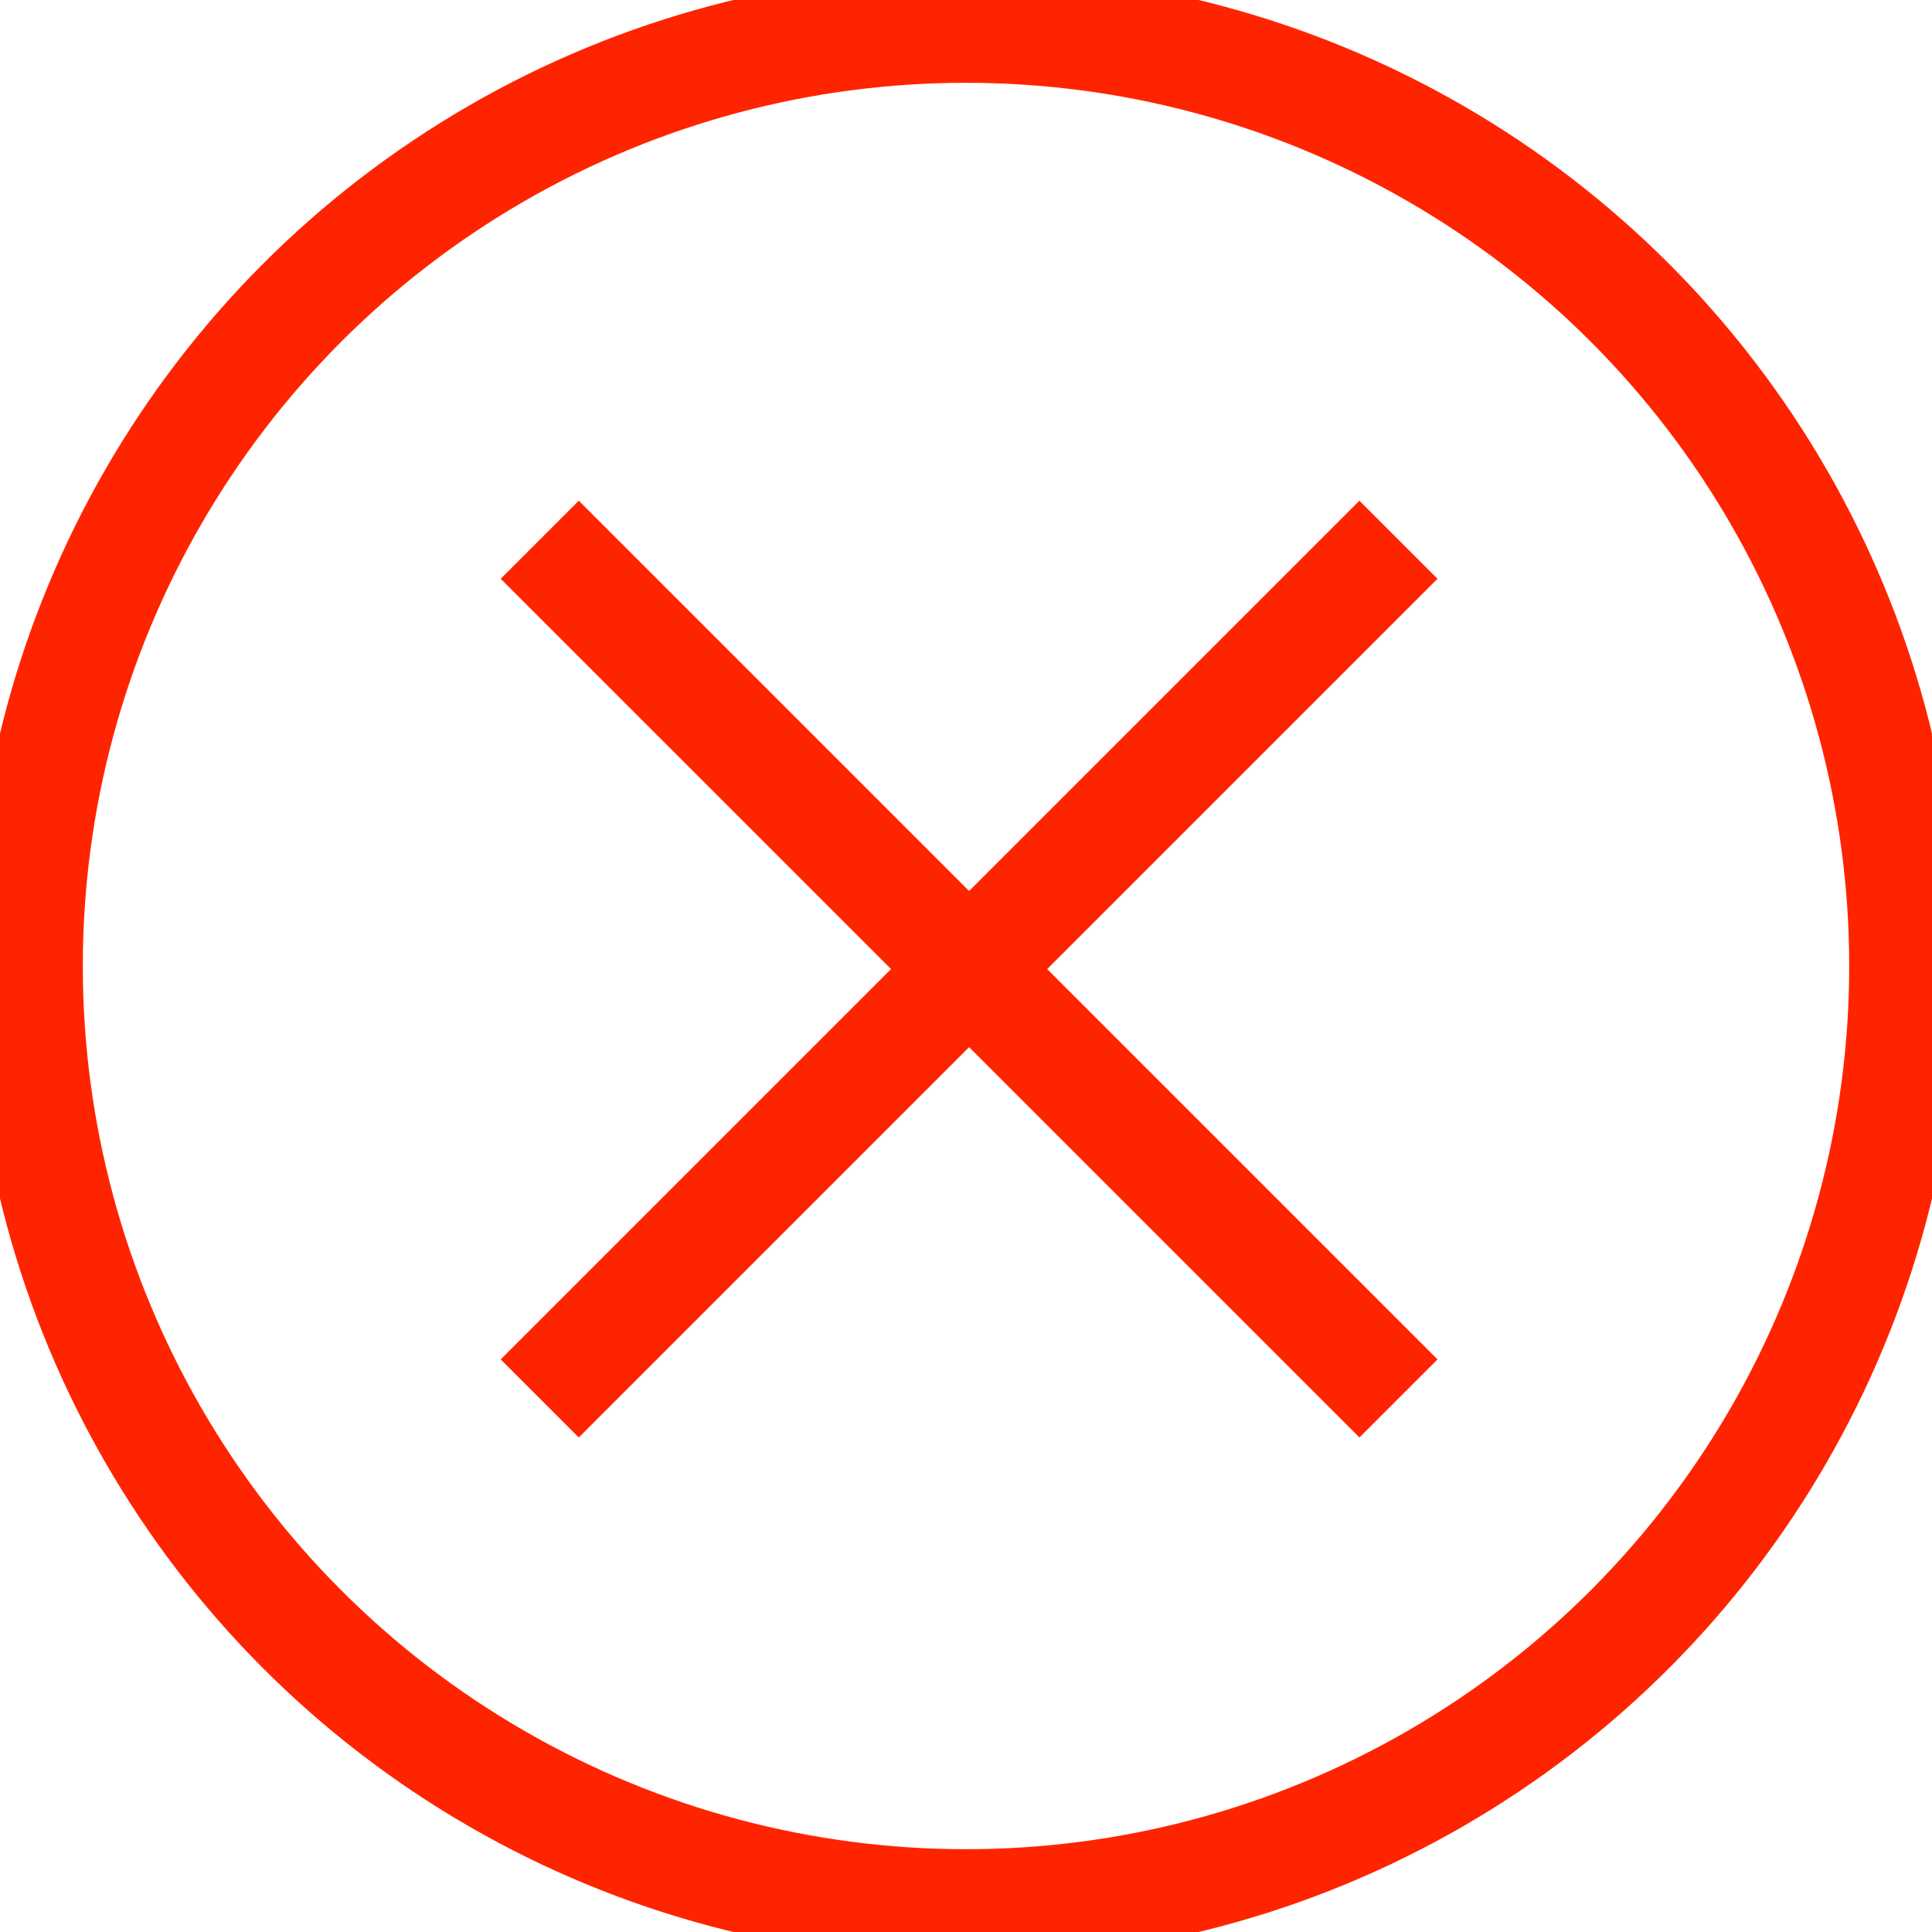 <svg width="35" height="35" viewBox="0 0 35 35" fill="none" xmlns="http://www.w3.org/2000/svg">
<circle cx="17.5" cy="17.5" r="17" stroke="#FF2400" stroke-width="2"/>
<line x1="25.334" y1="9.778" x2="9.778" y2="25.334" stroke="#FF2400" stroke-width="2"/>
<line x1="9.778" y1="9.778" x2="25.335" y2="25.334" stroke="#FF2400" stroke-width="2"/>
</svg>
